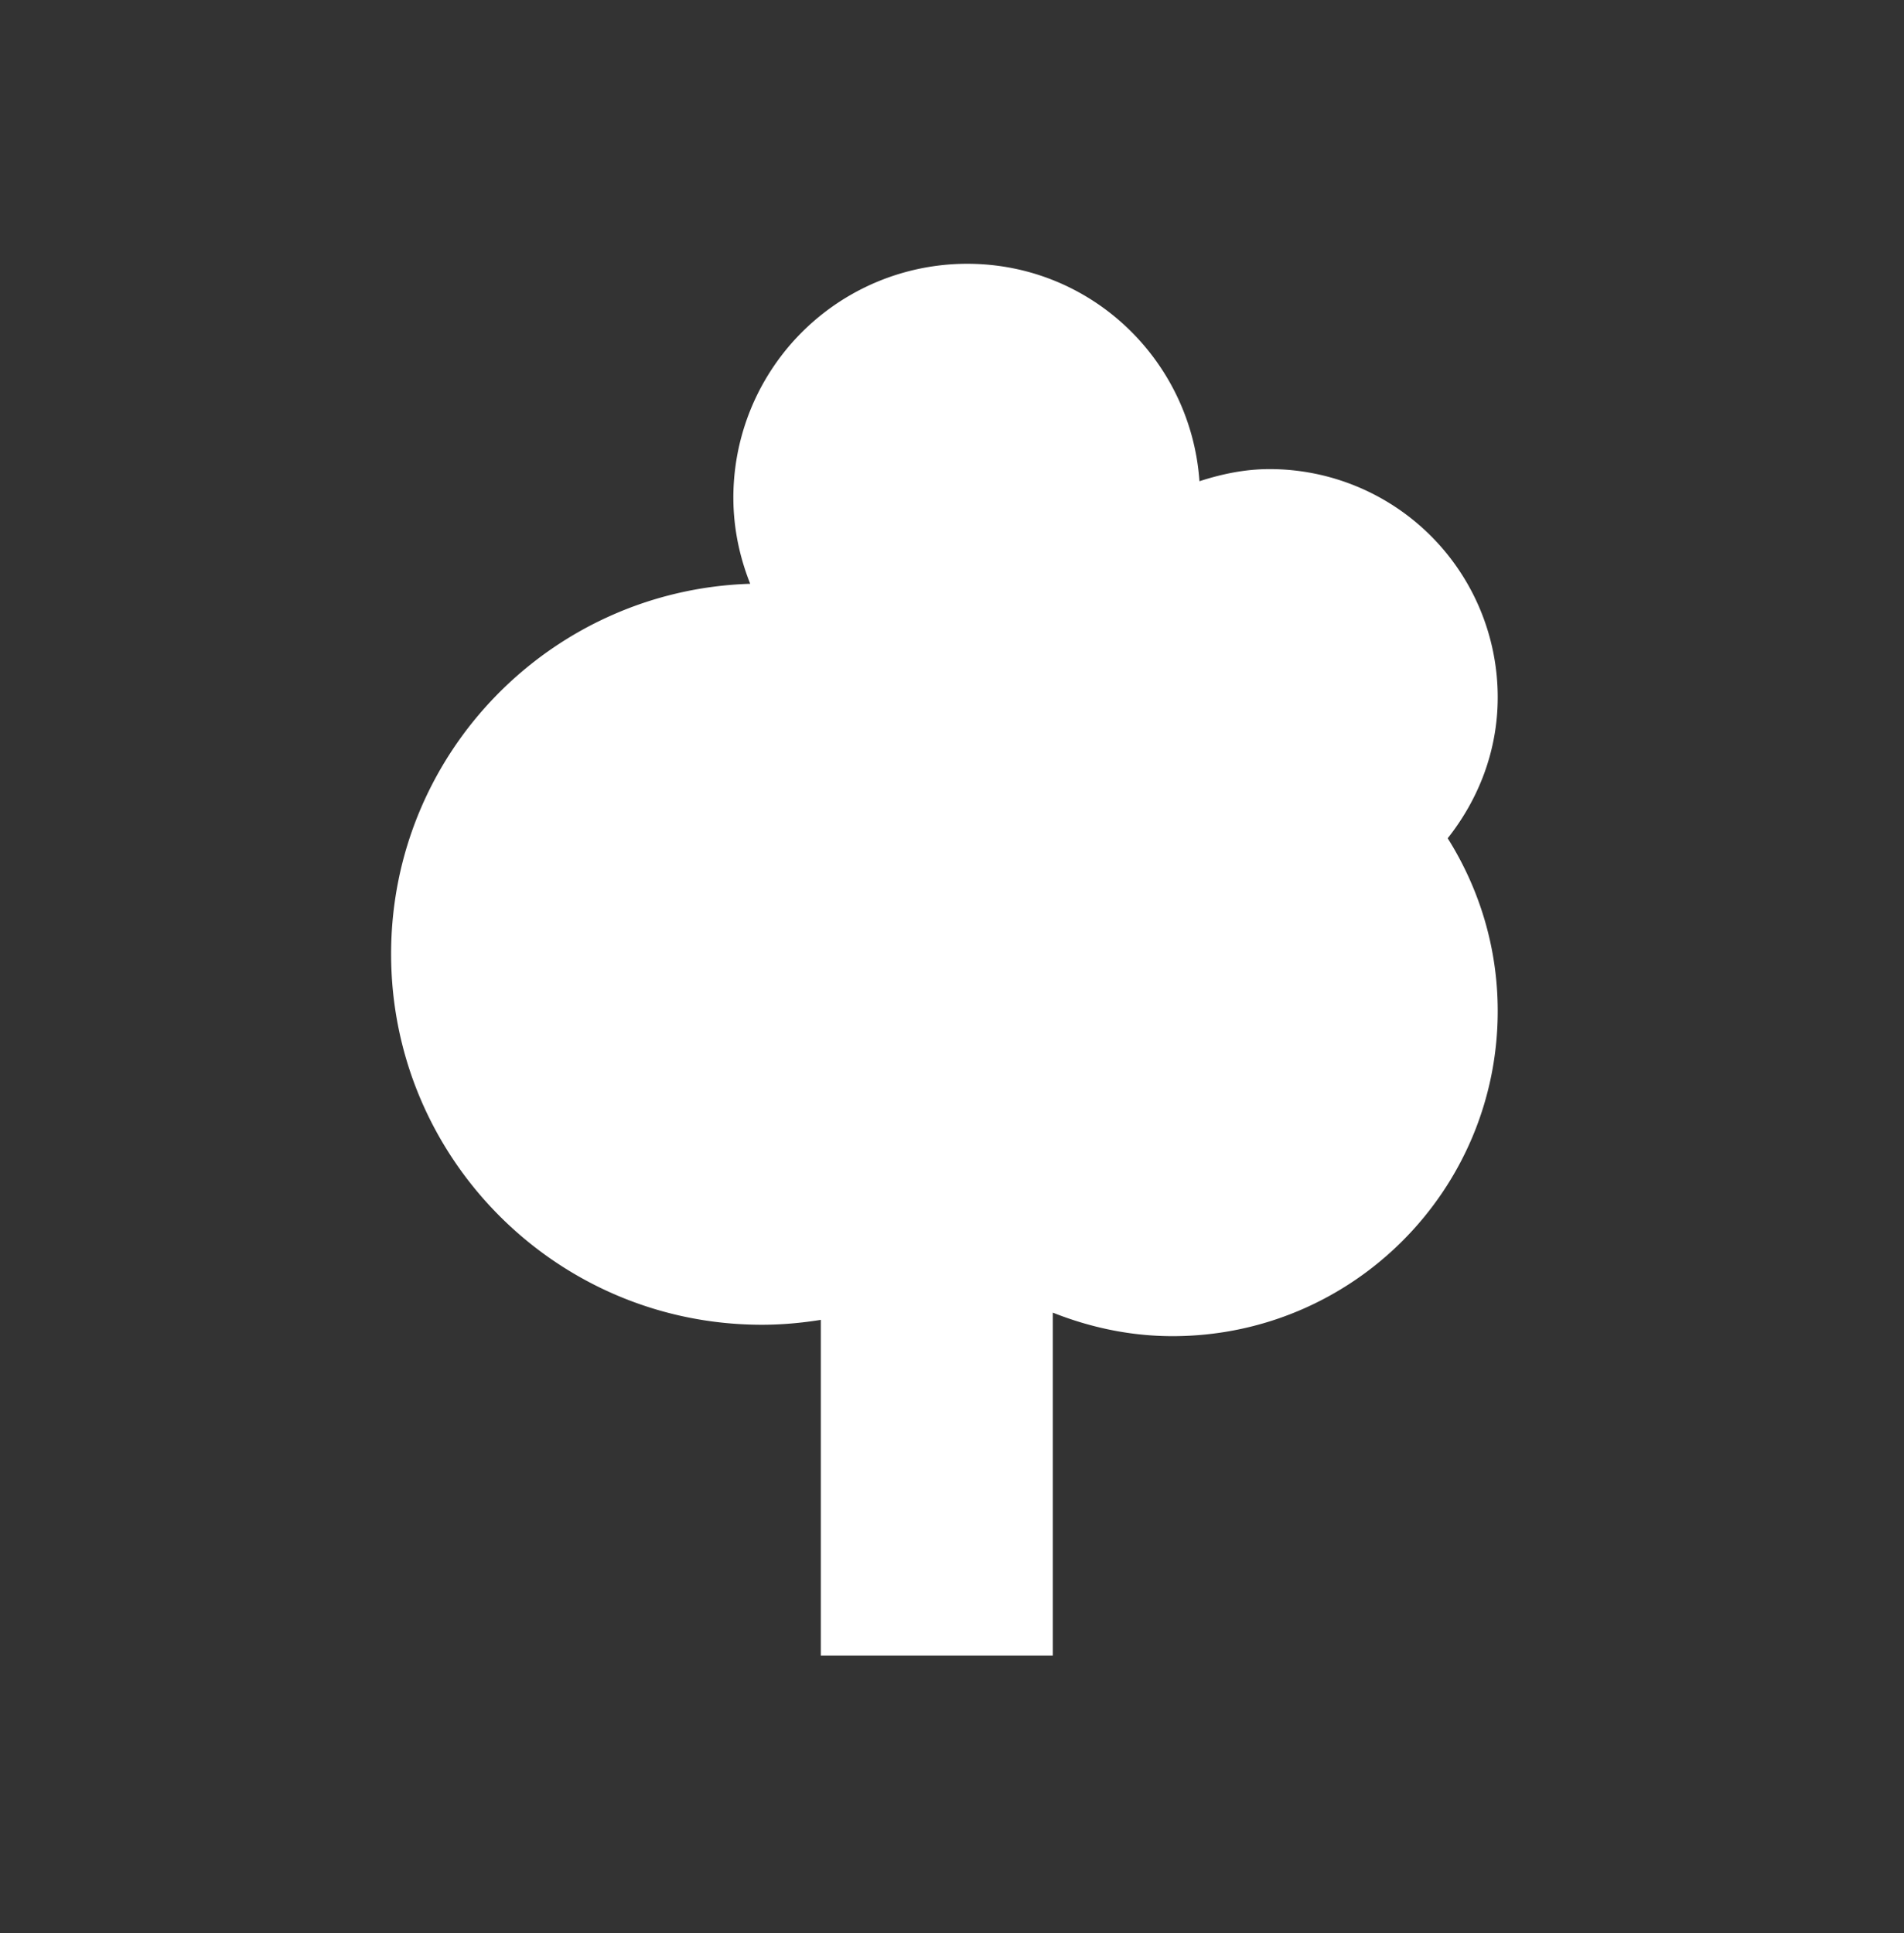 <svg width="65" height="66" viewBox="0 0 65 66" xmlns="http://www.w3.org/2000/svg"><rect x="0" y="0" width="65" height="66" fill="#333333" stroke="none"/><path d="M49.422 28.617c1.053-1.33 1.708-2.986 1.708-4.813a7.79 7.79 0 0 0-7.789-7.79c-.84 0-1.635.168-2.393.414-.293-4.143-3.71-7.423-7.928-7.423a7.983 7.983 0 0 0-7.984 7.984c0 1.04.213 2.029.575 2.94-6.805.212-12.259 5.782-12.259 12.637 0 6.992 5.667 12.658 12.658 12.658.686 0 1.355-.062 2.011-.167v11.462h7.92V44.81c1.27.504 2.641.803 4.088.803 6.132 0 11.101-4.97 11.101-11.1 0-2.17-.632-4.187-1.708-5.897" fill="#FFF" fill-rule="evenodd"/></svg>